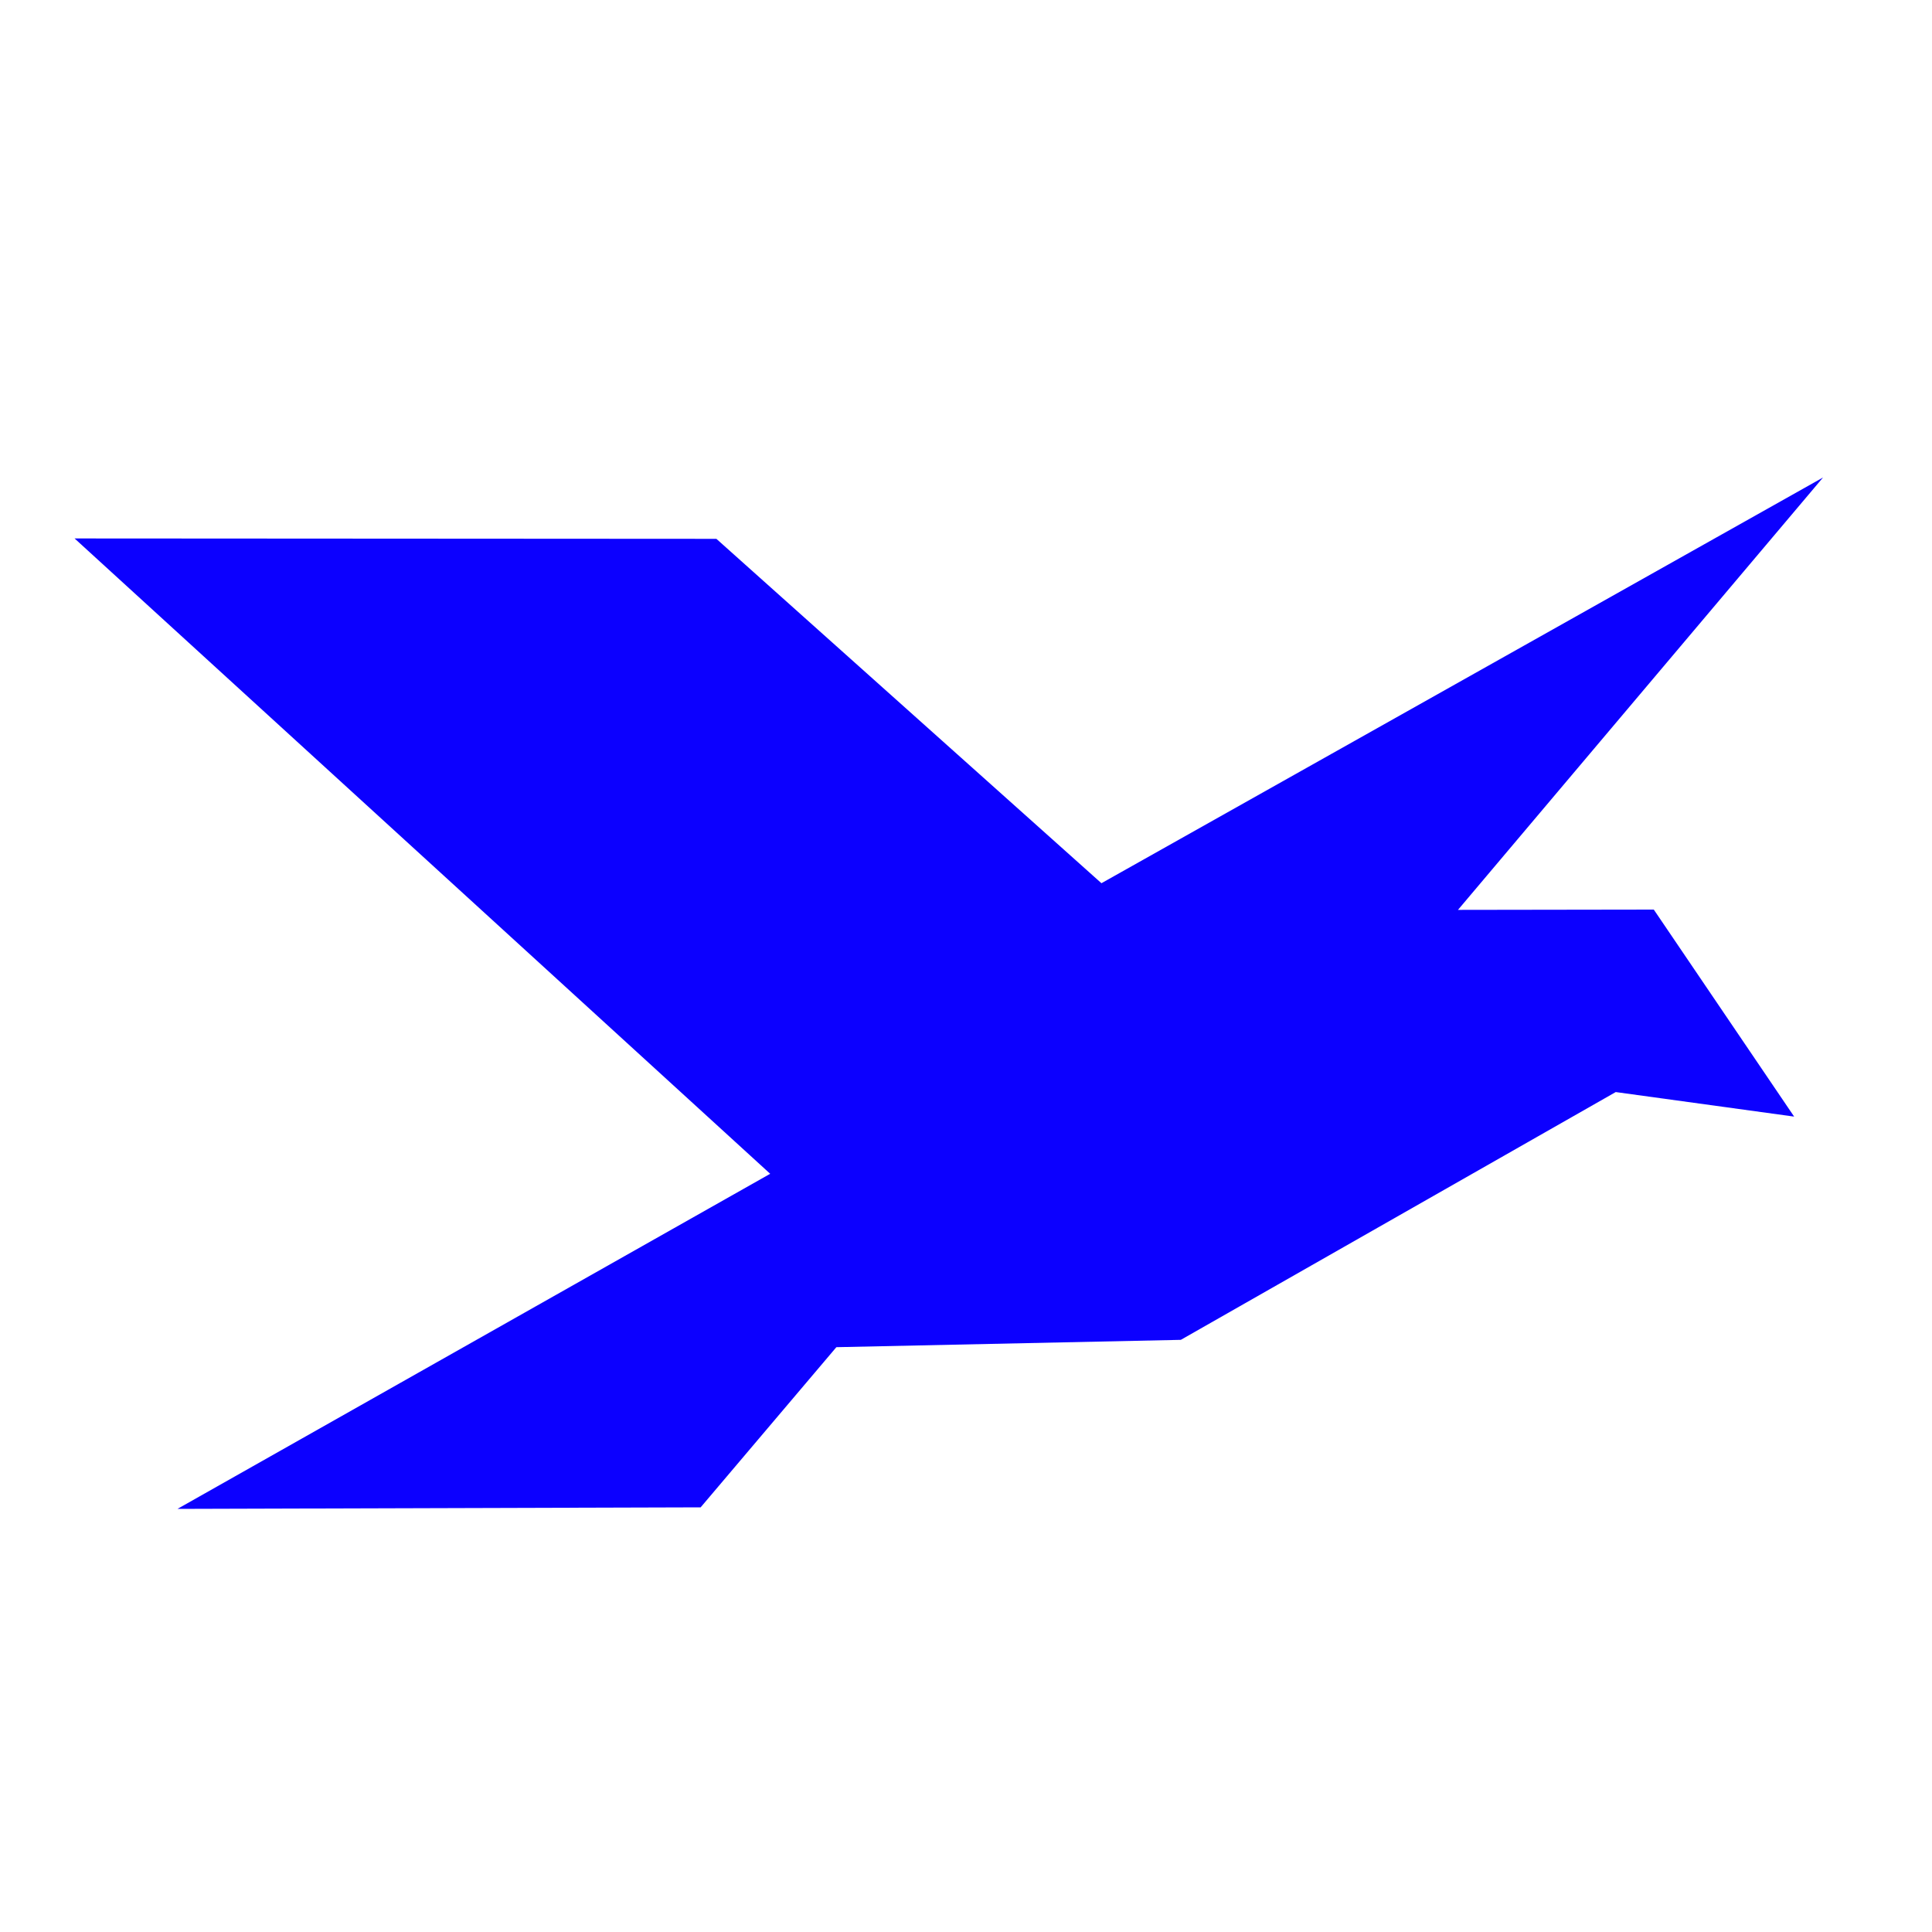 <?xml version="1.0" encoding="UTF-8"?><svg id="Layer_1" xmlns="http://www.w3.org/2000/svg" viewBox="0 0 200 200"><defs><style>.cls-1{fill:#0c00ff;stroke-width:0px;}</style></defs><g id="z6abrW"><polygon class="cls-1" points="72.53 156.04 18.37 156.2 79.73 121.51 7.72 55.74 74.16 55.78 114.02 91.43 188.72 49.43 150.93 94.19 171.2 94.16 185.73 115.59 167.26 113.05 122.24 138.7 86.58 139.46 72.53 156.04"/></g></svg>